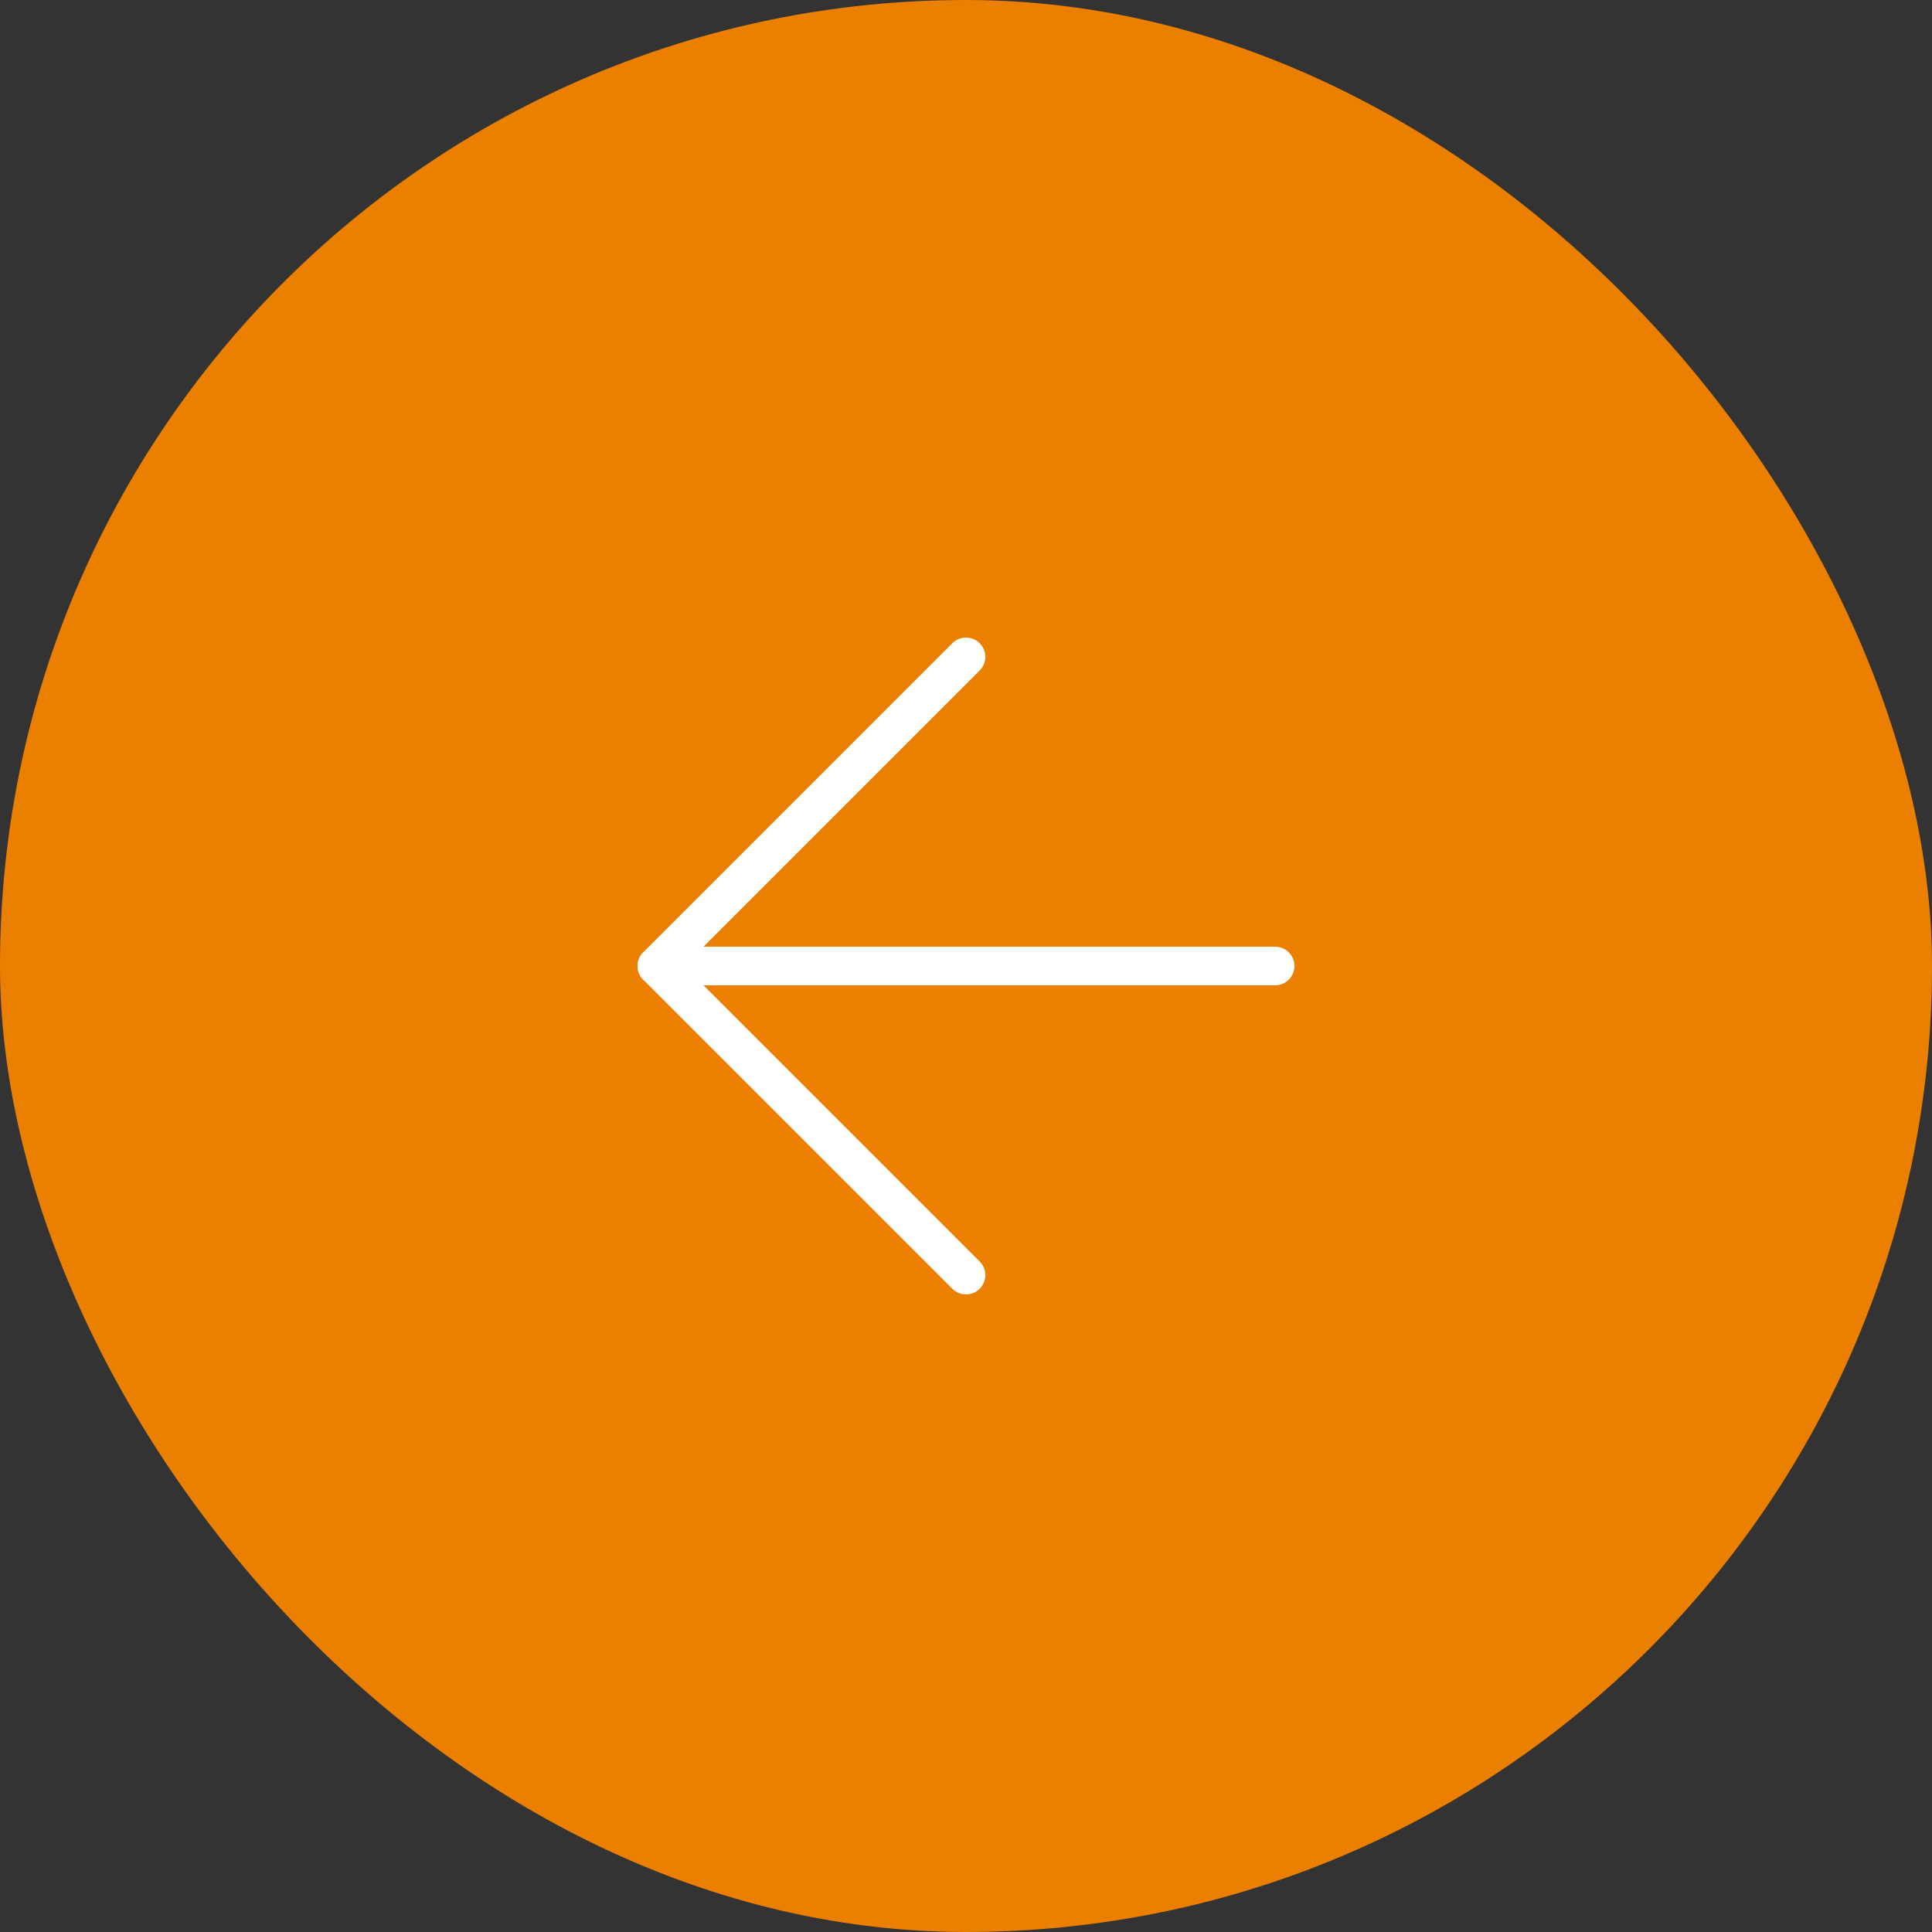 <?xml version="1.0" encoding="UTF-8"?> <svg xmlns="http://www.w3.org/2000/svg" width="50" height="50" viewBox="0 0 50 50" fill="none"><rect x="0" y="0" width="50" height="50" fill="#333333" stroke="none"/><rect width="50" height="50" rx="25" fill="#EB7F00"></rect><path d="M33 25H17" stroke="white" stroke-linecap="round" stroke-linejoin="round"></path><path d="M25 17L17 25L25 33" stroke="white" stroke-linecap="round" stroke-linejoin="round"></path></svg> 